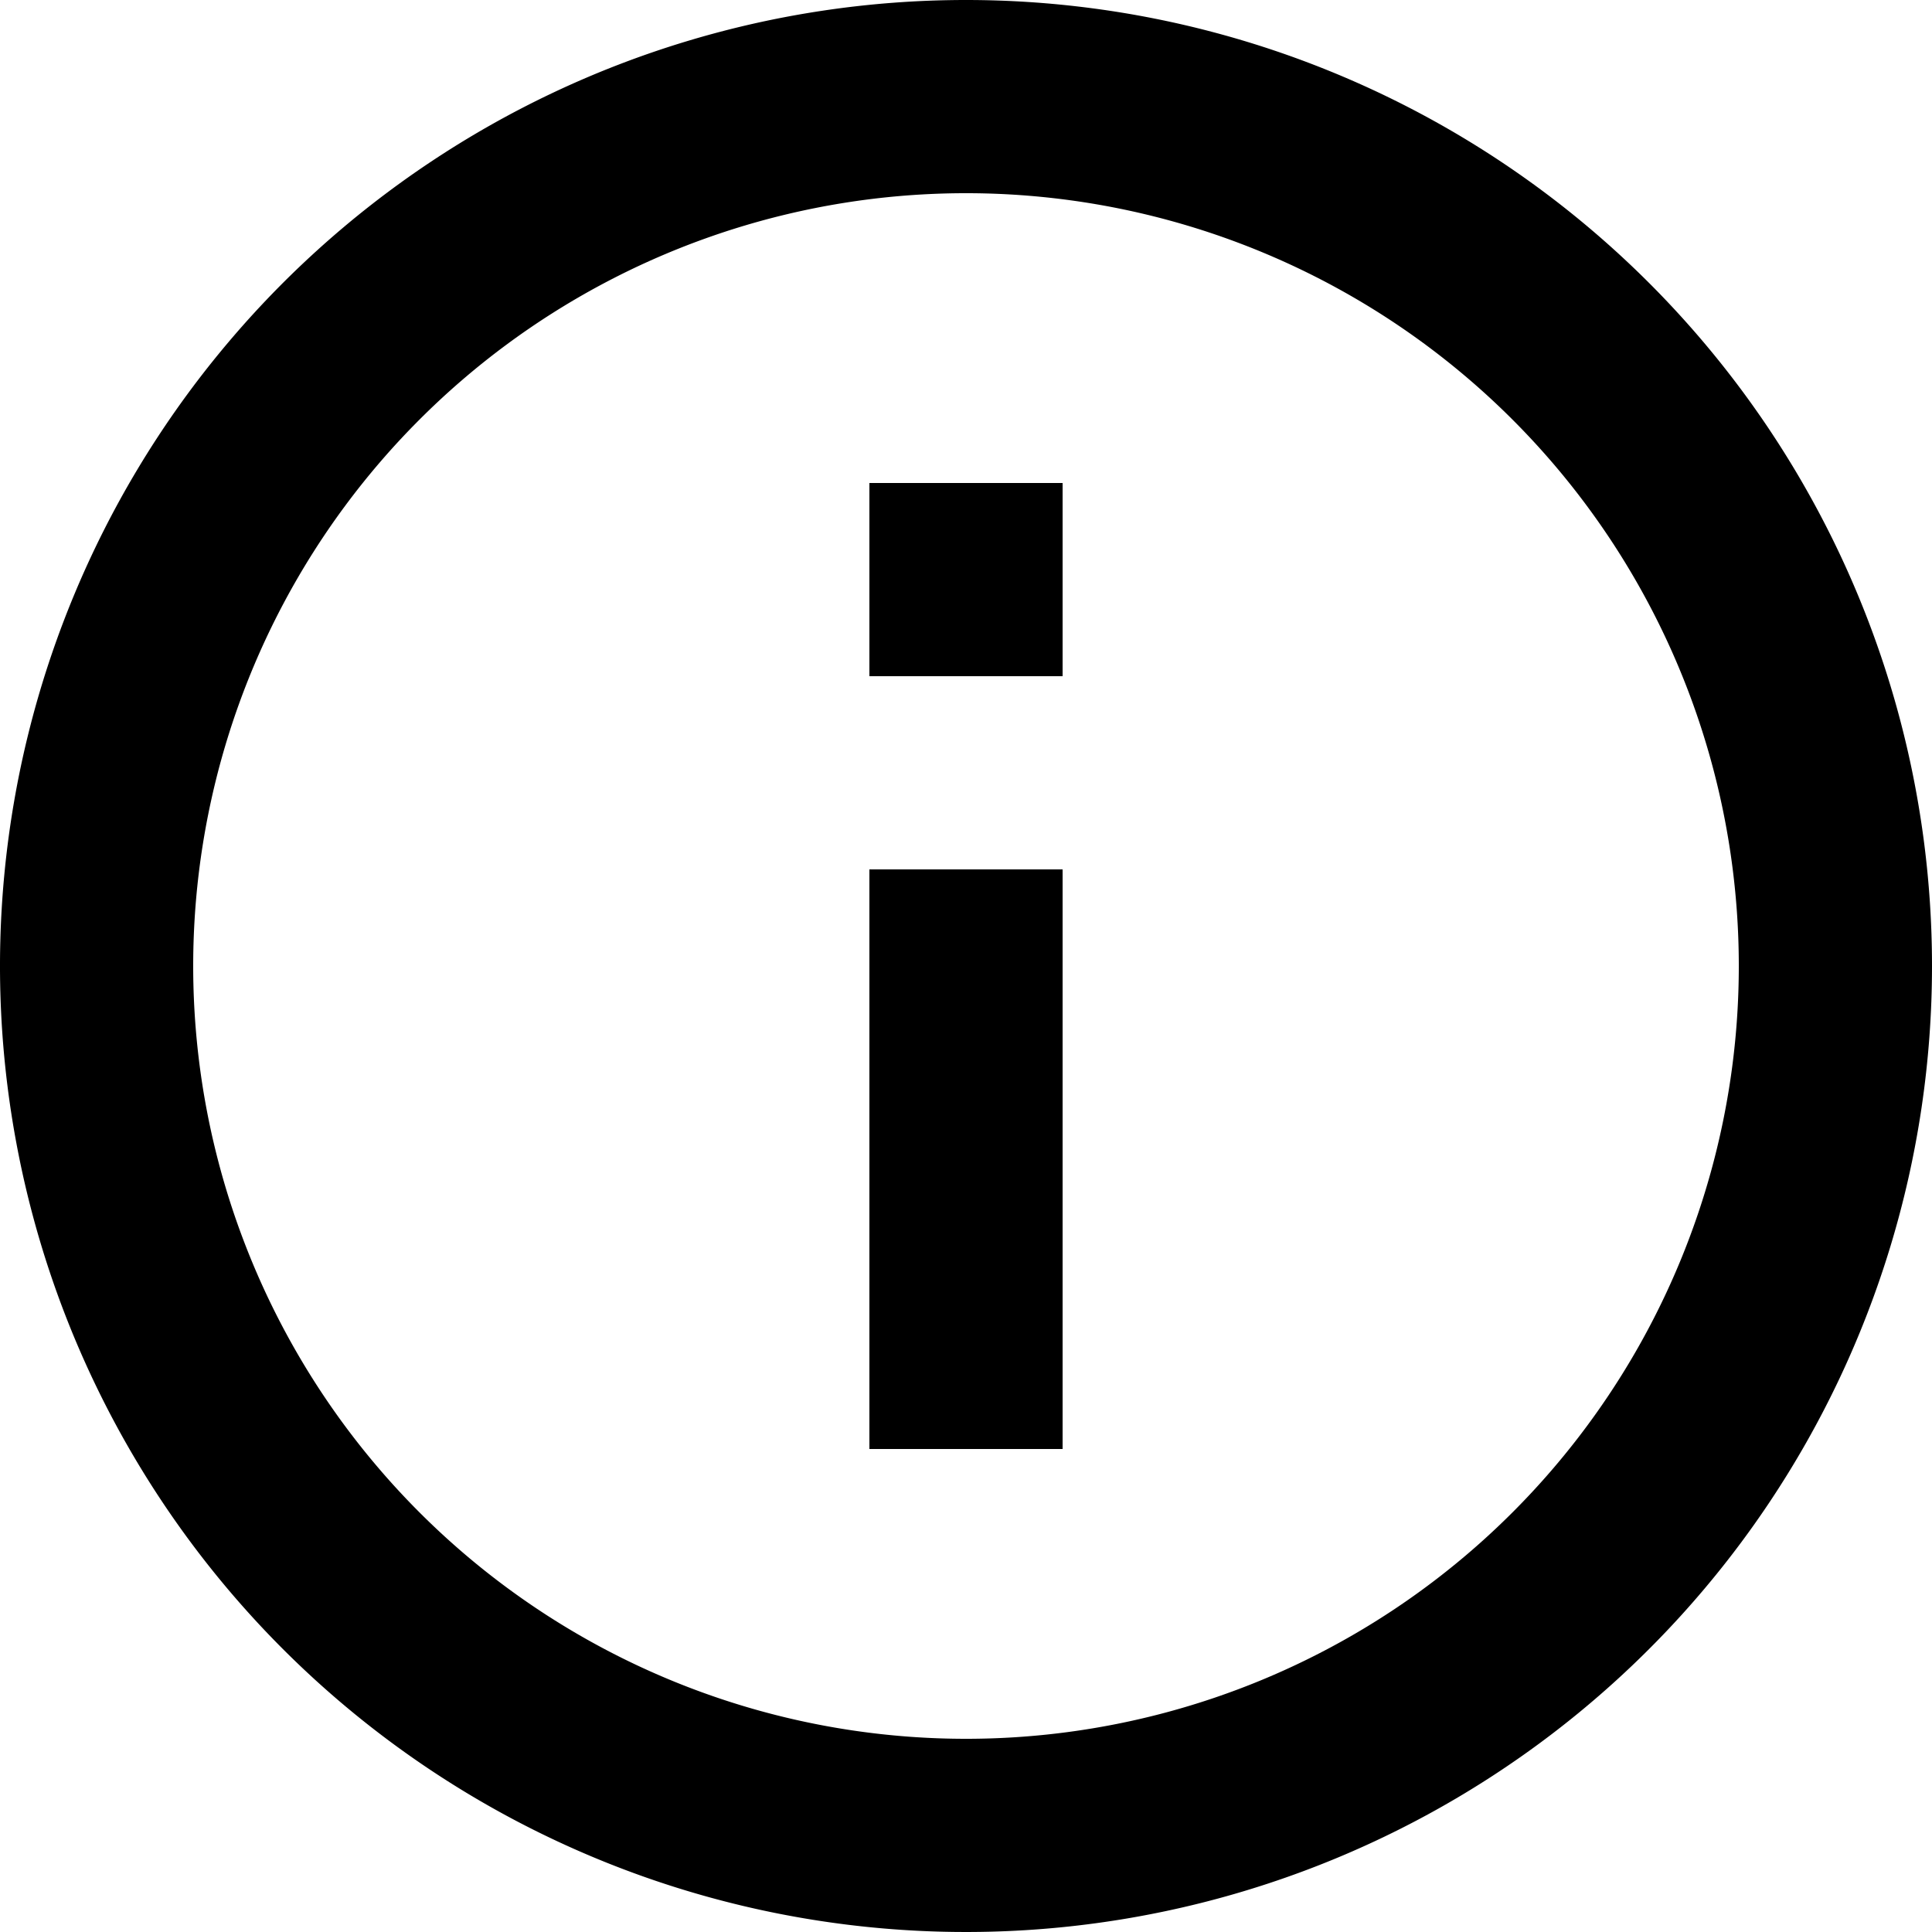 <svg xmlns="http://www.w3.org/2000/svg" width="20" height="20" viewBox="0 0 20 20">
  <g id="about-site" data-name="Layer 2">
    <g id="Layer_1-2" data-name="Layer 1">
      <g>
        <rect class="cls-2" x="9" y="9" width="2" height="6"/>
        <rect class="cls-2" x="9" y="5" width="2" height="2"/>
        <path class="cls-2" d="M10,0A10,10,0,1,0,20,10,10,10,0,0,0,10,0Zm0,18a8,8,0,1,1,8-8A8,8,0,0,1,10,18Z"/>
      </g>
    </g>
  </g>
</svg>
